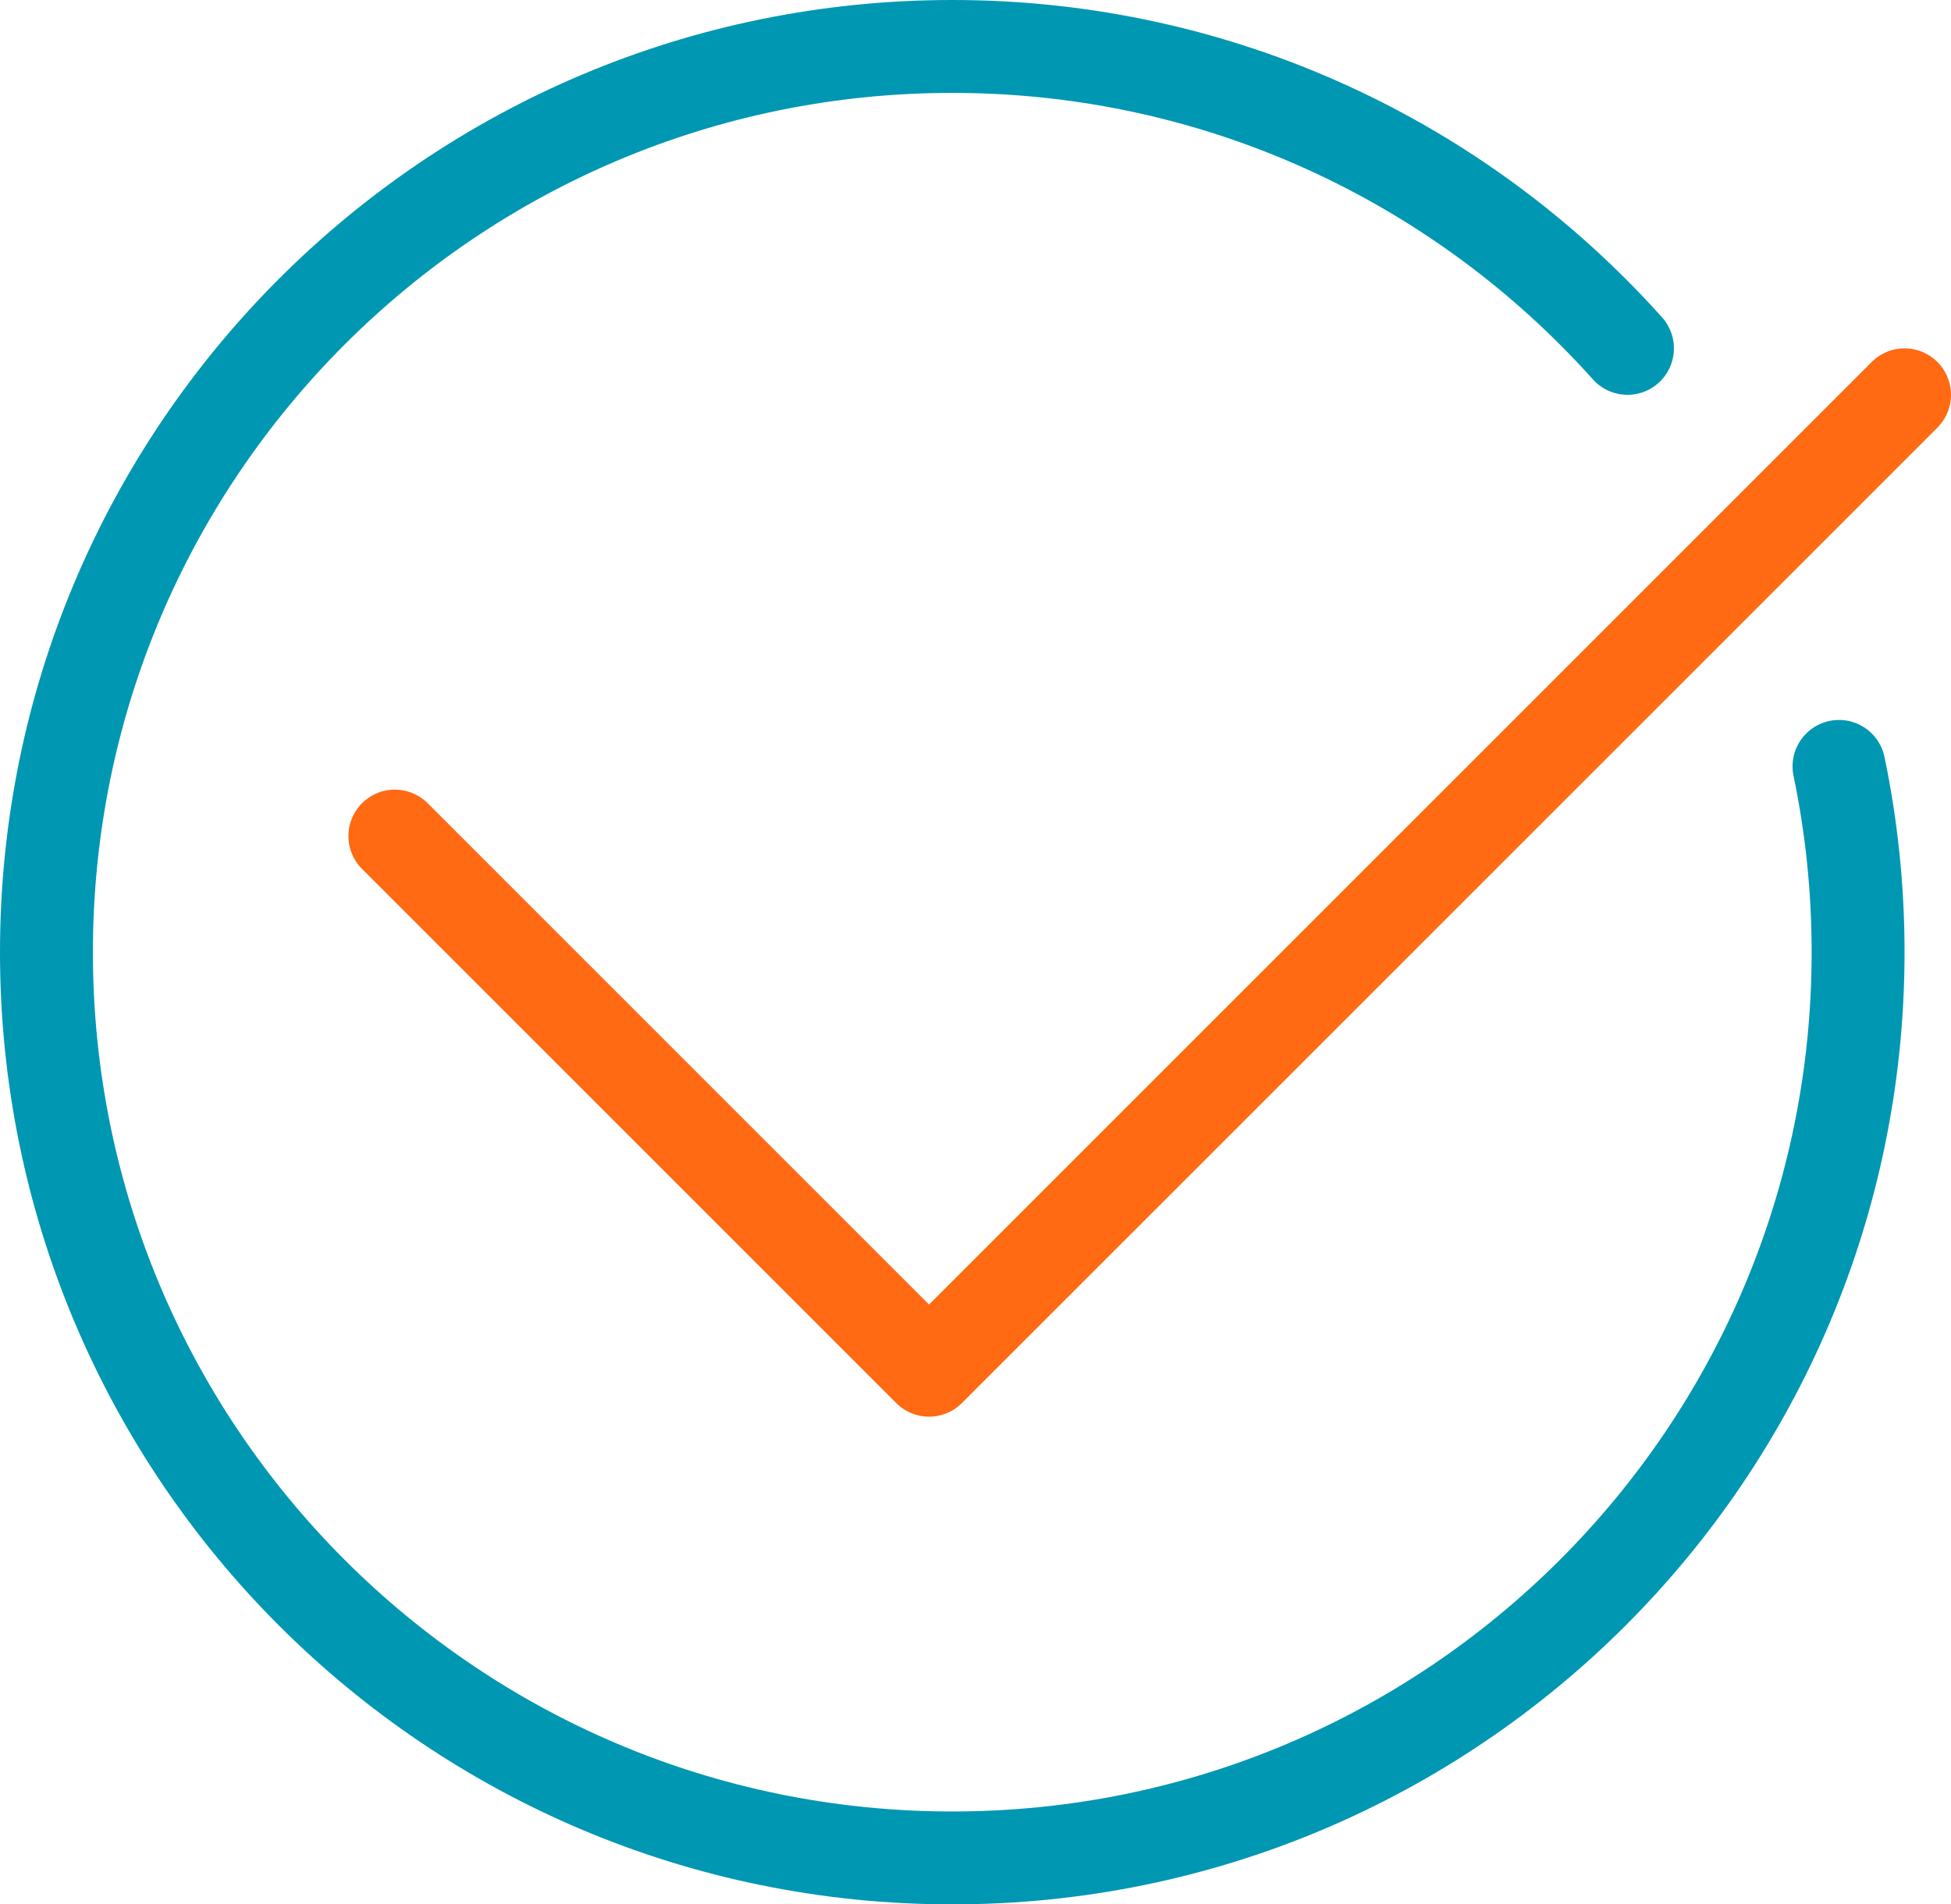 <?xml version="1.0" encoding="UTF-8"?>
<svg width="42" height="41" viewBox="0 0 42 41" fill="none" xmlns="http://www.w3.org/2000/svg">
<path d="M39.589 16.5C39.858 17.791 40 19.129 40 20.5C40 31.27 31.27 40 20.5 40C9.73 40 1 31.27 1 20.5C1 9.73 9.73 1 20.5 1C26.275 1 31.464 3.511 35.035 7.5" stroke="#0097B3" stroke-width="2" stroke-linecap="round" stroke-linejoin="round"/>
<path d="M8.5 18L20 29.5L41 8.5" stroke="#FF6A13" stroke-width="2" stroke-linecap="round" stroke-linejoin="round"/>
</svg>

